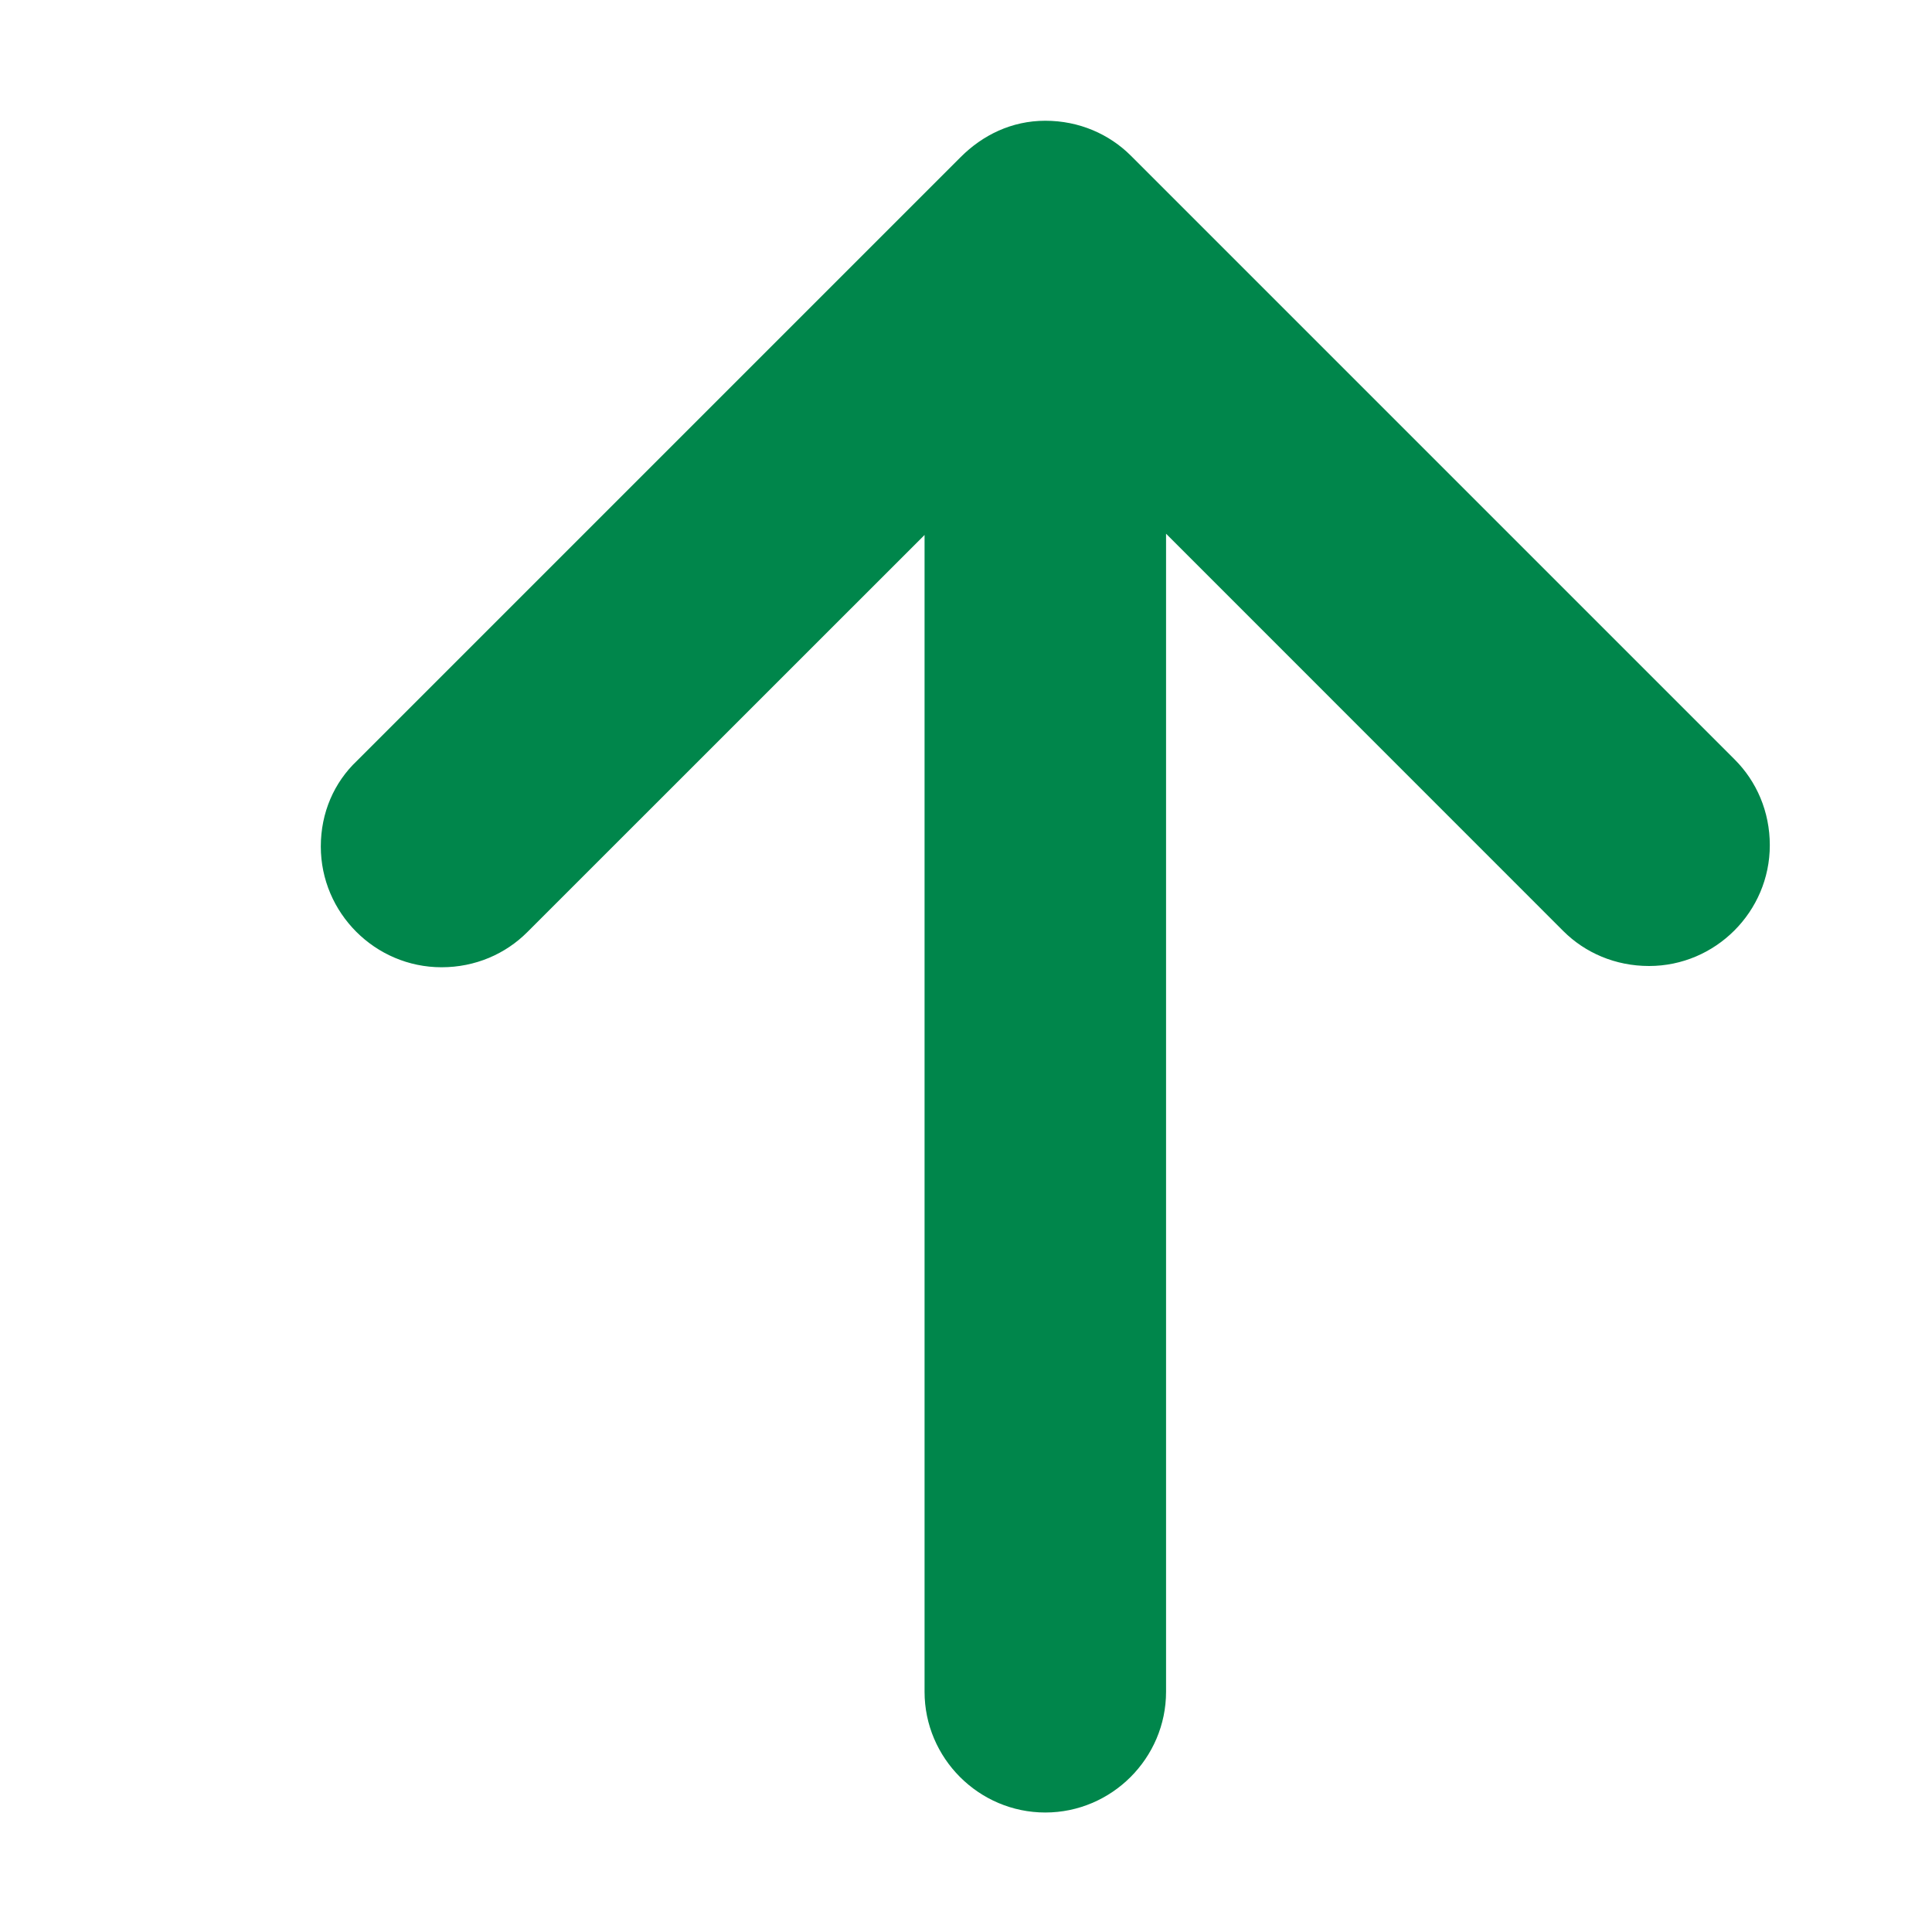 <svg width="20" height="20" viewBox="0 0 20 20" fill="none" xmlns="http://www.w3.org/2000/svg">
<path fill-rule="evenodd" clip-rule="evenodd" d="M9.946 1.625L3.696 7.875C3.458 8.1 3.321 8.413 3.321 8.763C3.321 9.45 3.883 10.013 4.571 10.013C4.921 10.013 5.233 9.875 5.458 9.65L9.571 5.538V17.513C9.571 18.2 10.133 18.763 10.821 18.763C11.508 18.763 12.071 18.2 12.071 17.513V5.525L16.183 9.638C16.408 9.863 16.721 10 17.071 10C17.758 10 18.321 9.438 18.321 8.75C18.321 8.4 18.183 8.088 17.958 7.863L11.708 1.613C11.483 1.388 11.171 1.25 10.821 1.25C10.471 1.25 10.171 1.4 9.946 1.625Z" fill="#00864B"/>
</svg>
